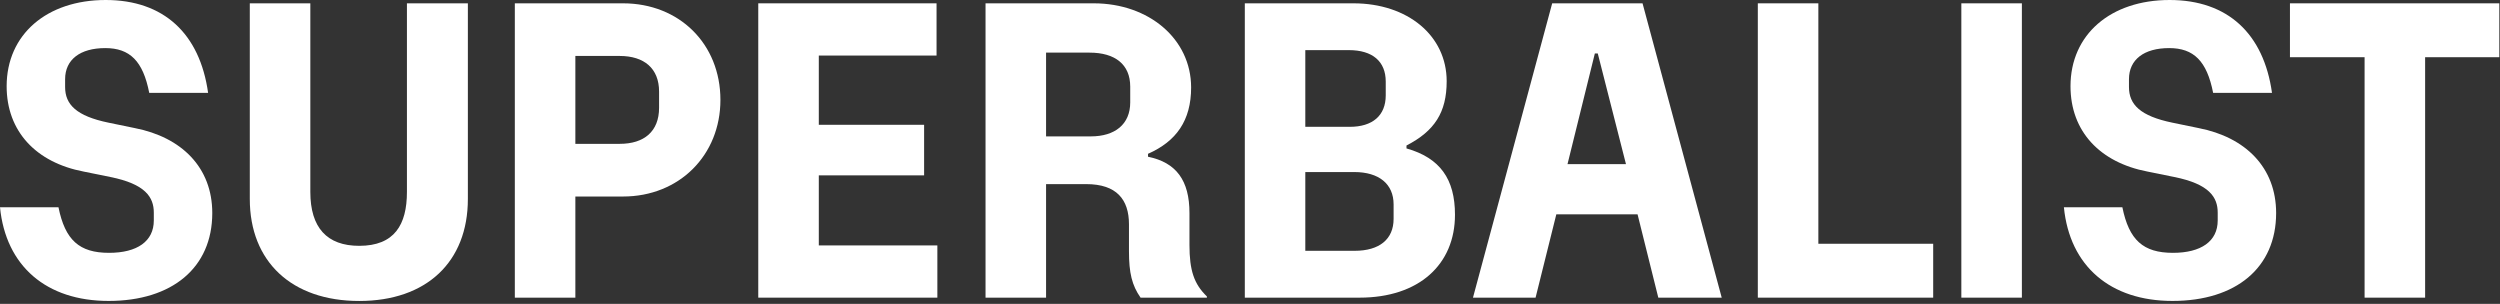 <svg width="617" height="75" viewBox="0 0 617 75" fill="none" xmlns="http://www.w3.org/2000/svg">
<rect x="0" y="0" width="617" height="75" fill="#333333" stroke="none"/>
<path d="M0 51.15H14.43C16.07 59.23 19.55 62.4 26.91 62.4C33.87 62.4 37.96 59.54 37.96 54.42V52.48C37.96 48.69 35.91 45.42 27.22 43.68L20.67 42.35C8.9 40.11 1.64 32.43 1.64 21.28C1.64 8.49 11.56 0 26.09 0C40.41 0 49.31 8.29 51.36 22.92H36.83C35.3 15.04 32.02 11.87 25.99 11.87C19.75 11.87 16.07 14.73 16.07 19.54V21.48C16.07 25.78 18.83 28.64 26.81 30.28L33.26 31.61C44.82 33.86 52.39 41.33 52.39 52.58C52.39 66.08 42.47 74.27 26.81 74.27C11.46 74.28 1.43 65.68 0 51.15Z" fill="white"/>
<path d="M61.65 49.11V0.82H76.59V47.37C76.59 56.17 80.68 60.67 88.66 60.67C97.36 60.67 100.43 55.45 100.43 47.37V0.82H115.47V49.11C115.47 64.66 105.24 74.28 88.66 74.28C71.98 74.28 61.65 64.56 61.65 49.11Z" fill="white"/>
<path d="M127.06 0.82H153.76C167.67 0.82 177.8 10.85 177.8 24.66C177.8 38.27 167.67 48.5 153.76 48.5H142V73.46H127.06V0.82ZM162.66 26.6V22.61C162.66 16.88 158.98 13.81 152.94 13.81H142V35.5H152.95C158.98 35.5 162.66 32.43 162.66 26.6Z" fill="white"/>
<path d="M187.15 0.82H231.14V13.71H202.08V30.8H228.07V43.28H202.08V60.57H231.34V73.46H187.14V0.82H187.15Z" fill="white"/>
<path d="M243.23 0.82H269.93C283.54 0.82 293.97 9.62 293.97 21.59C293.97 29.77 290.29 34.89 283.33 37.96V38.68C290.29 40.11 293.56 44.51 293.56 52.59V60.47C293.56 66.71 294.68 70.09 297.86 73.16V73.47H281.5C279.35 70.4 278.63 67.33 278.63 62.01V55.36C278.63 49.22 275.56 45.44 268.09 45.44H258.17V73.47H243.23V0.82ZM278.94 25.27V21.38C278.94 15.86 275.15 12.99 268.91 12.99H258.17V33.66H269.22C275.15 33.66 278.94 30.69 278.94 25.27Z" fill="white"/>
<path d="M307.21 0.82H334.02C347.42 0.82 357.04 8.8 357.04 20.05C357.04 27.72 354.07 32.33 347.12 35.91V36.63C355.41 38.98 359.09 44.2 359.09 53C359.09 65.28 350.19 73.46 335.56 73.46H307.22V0.82H307.21ZM342 23.53V20.15C342 15.14 338.73 12.37 332.89 12.37H322.15V31.3H333.1C338.72 31.31 342 28.54 342 23.53ZM343.94 54.02V50.44C343.94 45.43 340.36 42.46 334.22 42.46H322.15V61.9H334.32C340.46 61.9 343.94 59.03 343.94 54.02Z" fill="white"/>
<path d="M383.08 0.82H405.38L424.92 73.46H409.27L404.15 52.9H384.1L378.98 73.46H363.53L383.08 0.82ZM401.29 40.51L394.33 13.19H393.61L386.86 40.51H401.29Z" fill="white"/>
<path d="M433.83 0.82H448.77V60.16H477.11V73.46H433.83V0.82Z" fill="white"/>
<path d="M484.06 0.82H499V73.46H484.06V0.82Z" fill="white"/>
<path d="M509.37 51.15H523.8C525.44 59.23 528.92 62.4 536.28 62.4C543.24 62.4 547.33 59.54 547.33 54.42V52.48C547.33 48.69 545.28 45.42 536.59 43.68L530.04 42.35C518.27 40.11 511 32.43 511 21.28C511 8.49 520.93 0 535.46 0C549.78 0 558.68 8.29 560.73 22.92H546.2C544.66 15.04 541.39 11.87 535.35 11.87C529.11 11.87 525.43 14.73 525.43 19.54V21.48C525.43 25.78 528.19 28.64 536.17 30.28L542.62 31.61C554.18 33.86 561.75 41.33 561.75 52.58C561.75 66.08 551.83 74.27 536.17 74.27C520.83 74.28 510.8 65.68 509.37 51.15Z" fill="white"/>
<path d="M583.58 14.12H565.16V0.82H616.83V14.12H598.52V73.46H583.58V14.12Z" fill="white"/>
</svg>
